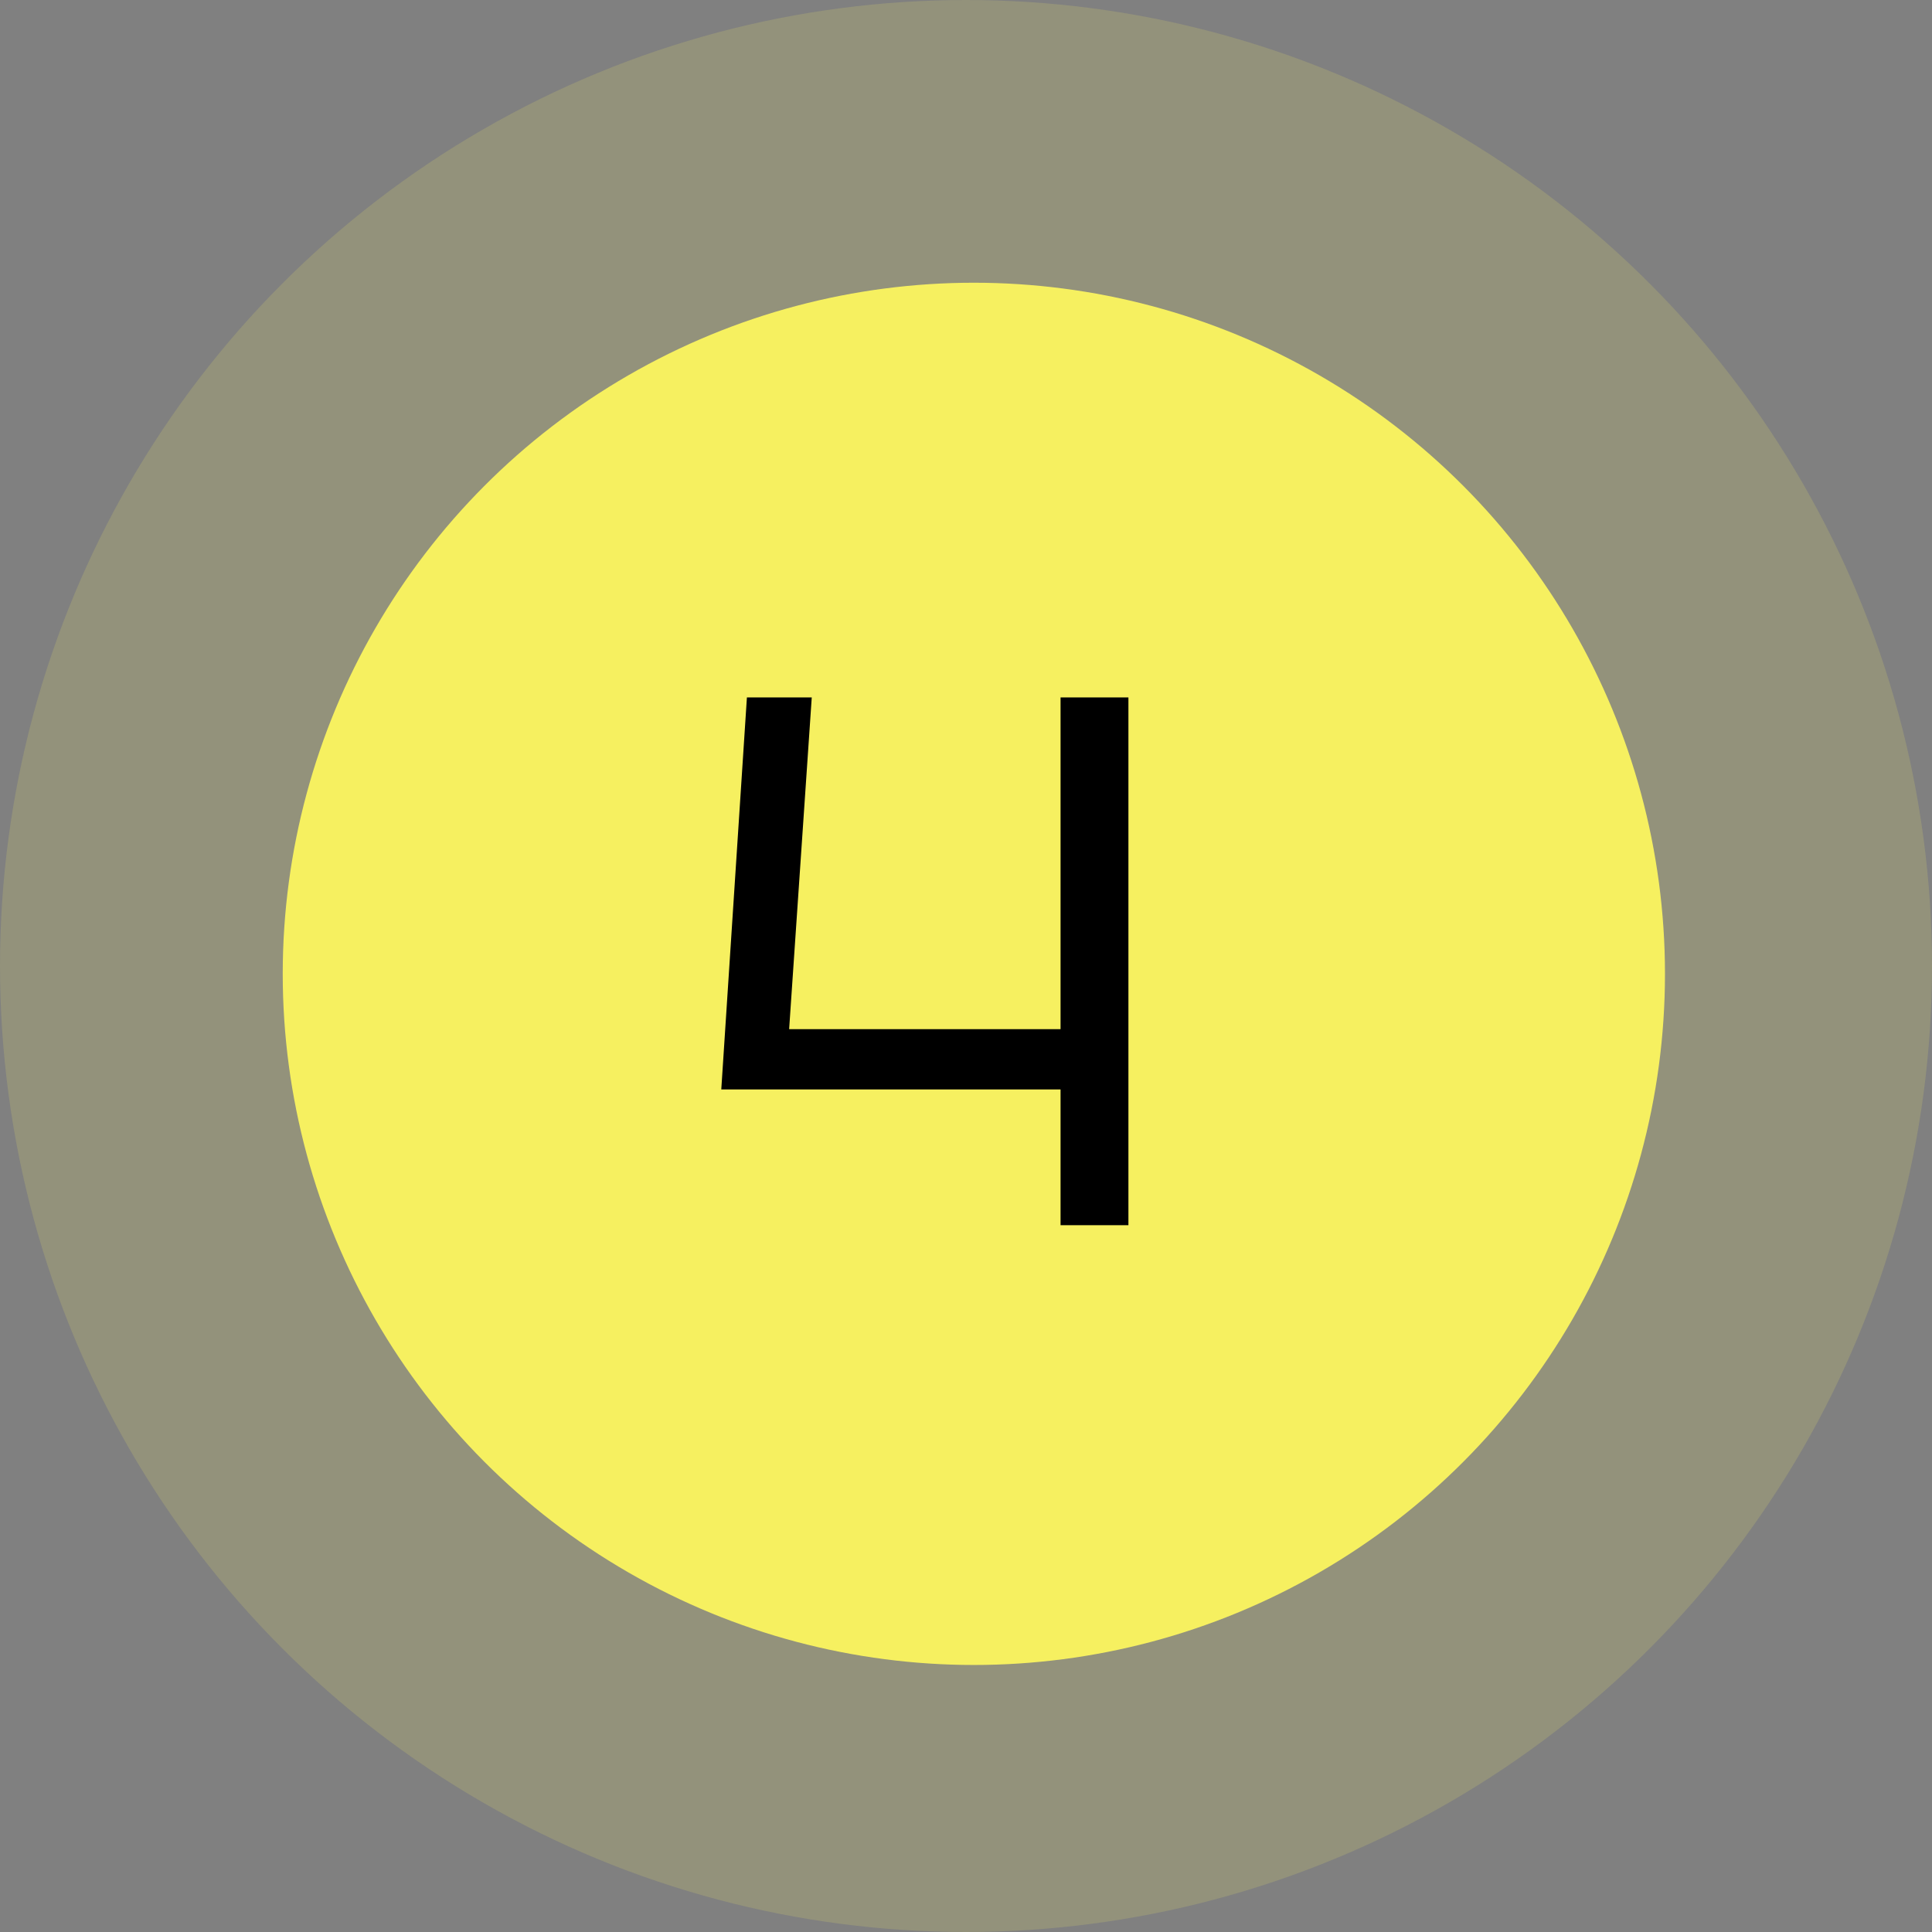 <svg width="123" height="123" viewBox="0 0 123 123" fill="none" xmlns="http://www.w3.org/2000/svg">
<rect x="0" y="0" width="123" height="123" fill="#808080" stroke="none"/>
<circle cx="62" cy="62" r="44" fill="#F5F060"/>
<circle cx="61.5" cy="61.5" r="61.5" fill="#F5F060" fill-opacity="0.16"/>
<path d="M45.92 69.36L47.552 44.4H51.68L50.24 65.52H67.52V44.4H71.84V78H67.52V69.36H45.92Z" fill="black"/>
</svg>
